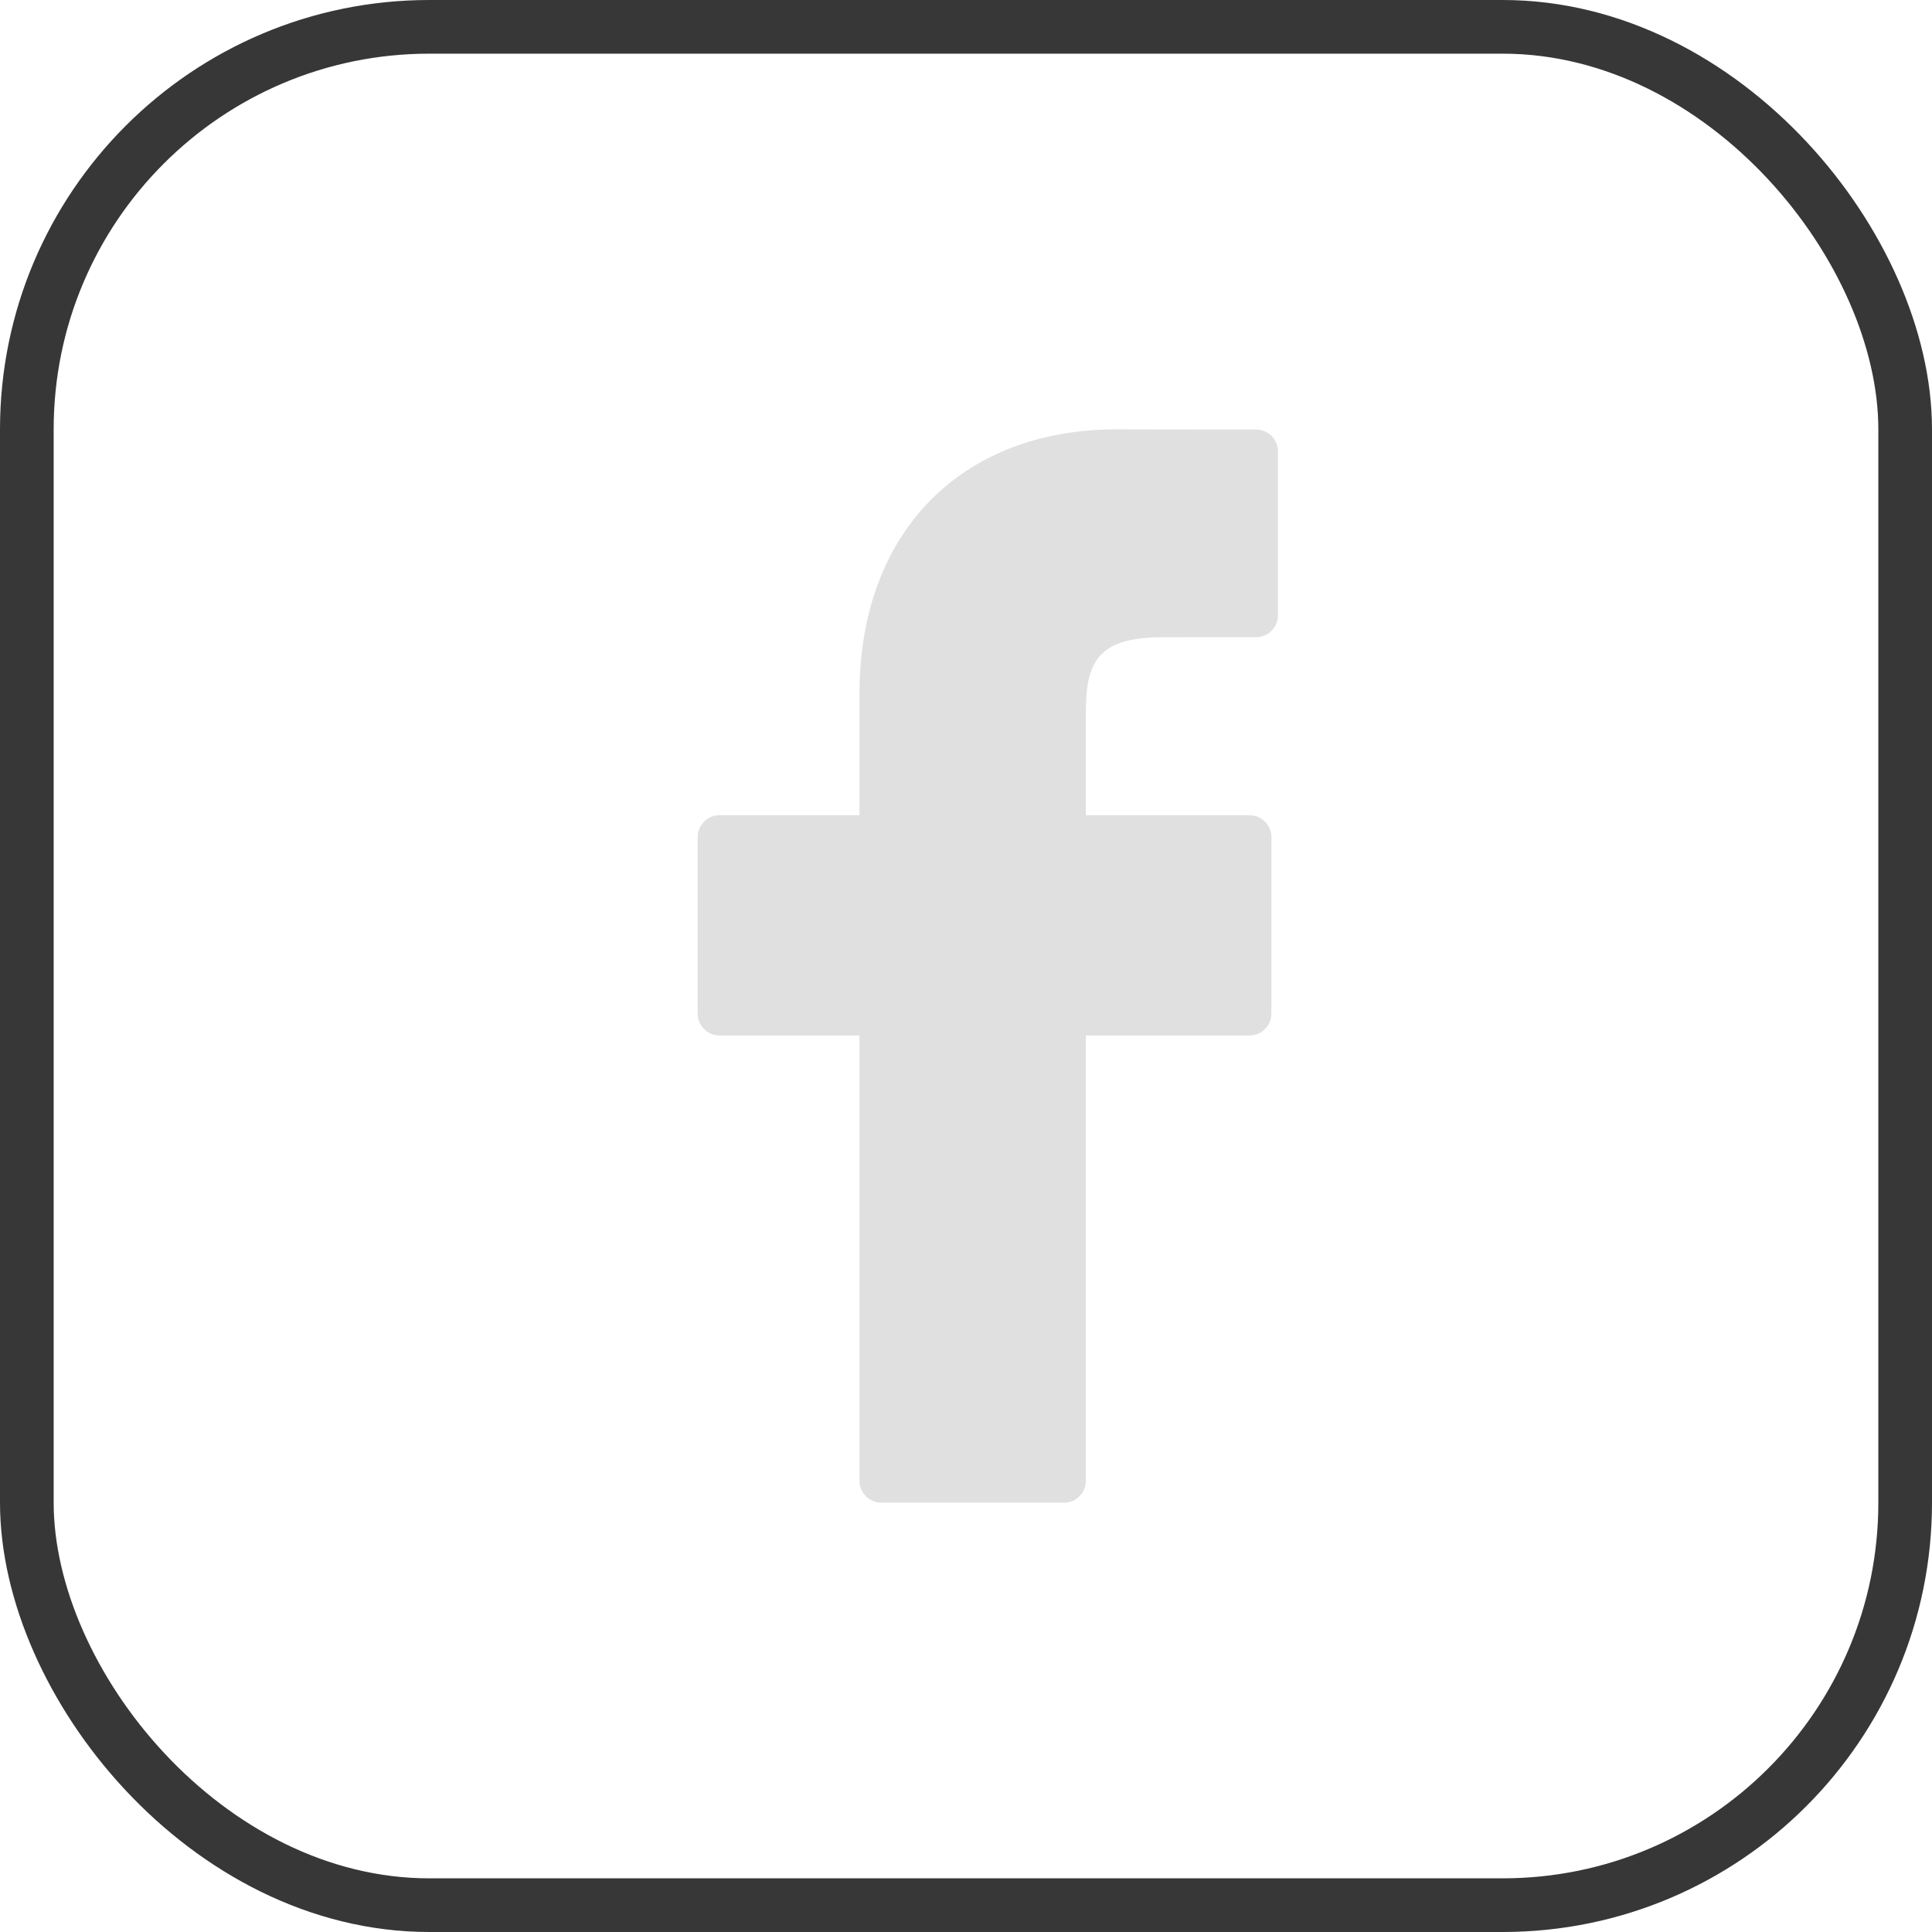 <svg width="36" height="36" viewBox="0 0 36 36" fill="none" xmlns="http://www.w3.org/2000/svg">
<rect x="35.5" y="35.5" width="35" height="35" rx="7.5" transform="rotate(-180 35.5 35.5)" stroke="#373737"/>
<path d="M23.406 8.004L20.812 8C17.898 8 16.015 9.932 16.015 12.922V15.191H13.408C13.182 15.191 13 15.374 13 15.599V18.887C13 19.113 13.183 19.295 13.408 19.295H16.015V27.592C16.015 27.817 16.198 28 16.423 28H19.826C20.051 28 20.233 27.817 20.233 27.592V19.295H23.282C23.508 19.295 23.69 19.113 23.69 18.887L23.692 15.599C23.692 15.491 23.648 15.388 23.572 15.311C23.496 15.235 23.392 15.191 23.284 15.191H20.233V13.268C20.233 12.343 20.454 11.874 21.658 11.874L23.405 11.873C23.631 11.873 23.813 11.69 23.813 11.465V8.412C23.813 8.187 23.631 8.005 23.406 8.004Z" fill="#E0E0E0"/>
</svg>
